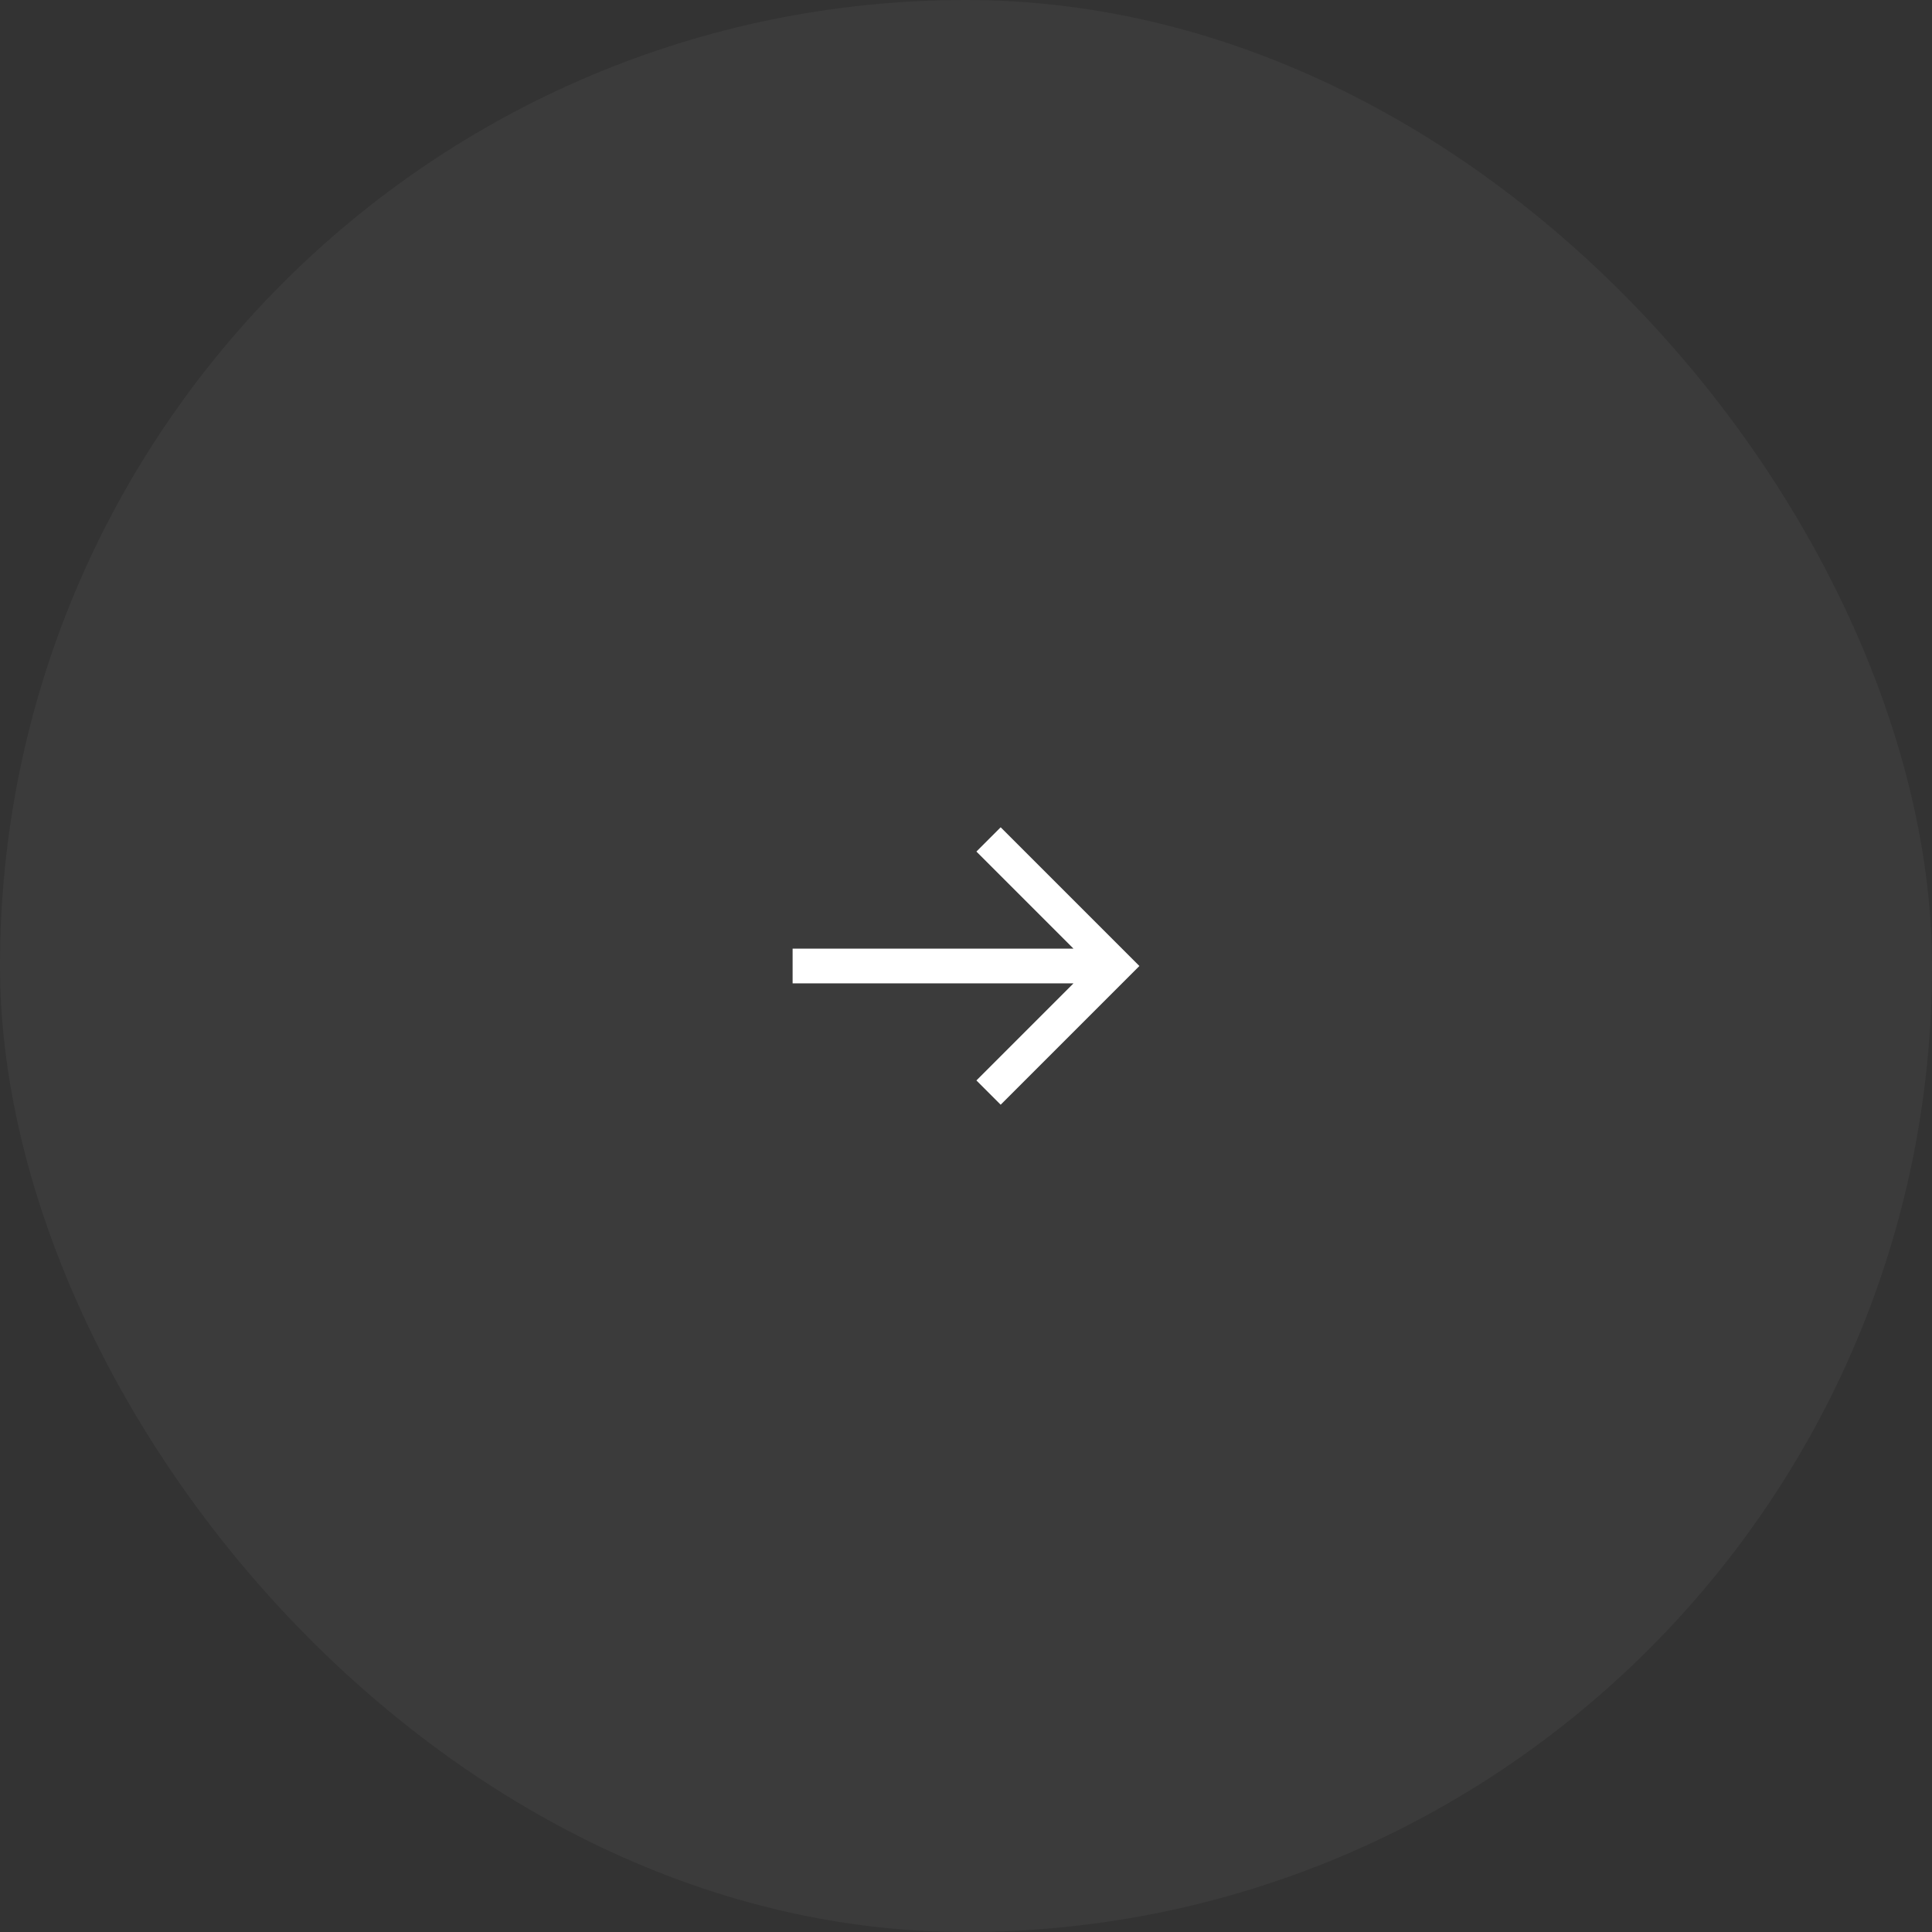 <?xml version="1.0" encoding="UTF-8"?> <svg xmlns="http://www.w3.org/2000/svg" width="78" height="78" viewBox="0 0 78 78" fill="none"><rect x="0" y="0" width="78" height="78" fill="#333333" stroke="none"/><rect width="78" height="78" rx="39" fill="white" fill-opacity="0.04"></rect><g clip-path="url(#clip0_138_245)"><path d="M40.4 33.4L39.42 34.38L43.34 38.3L32 38.3L32 39.7L43.34 39.7L39.42 43.62L40.4 44.6L46 39L40.4 33.4Z" fill="white"></path></g><defs><clipPath id="clip0_138_245"><rect width="14" height="14" fill="white" transform="translate(32 32)"></rect></clipPath></defs></svg> 